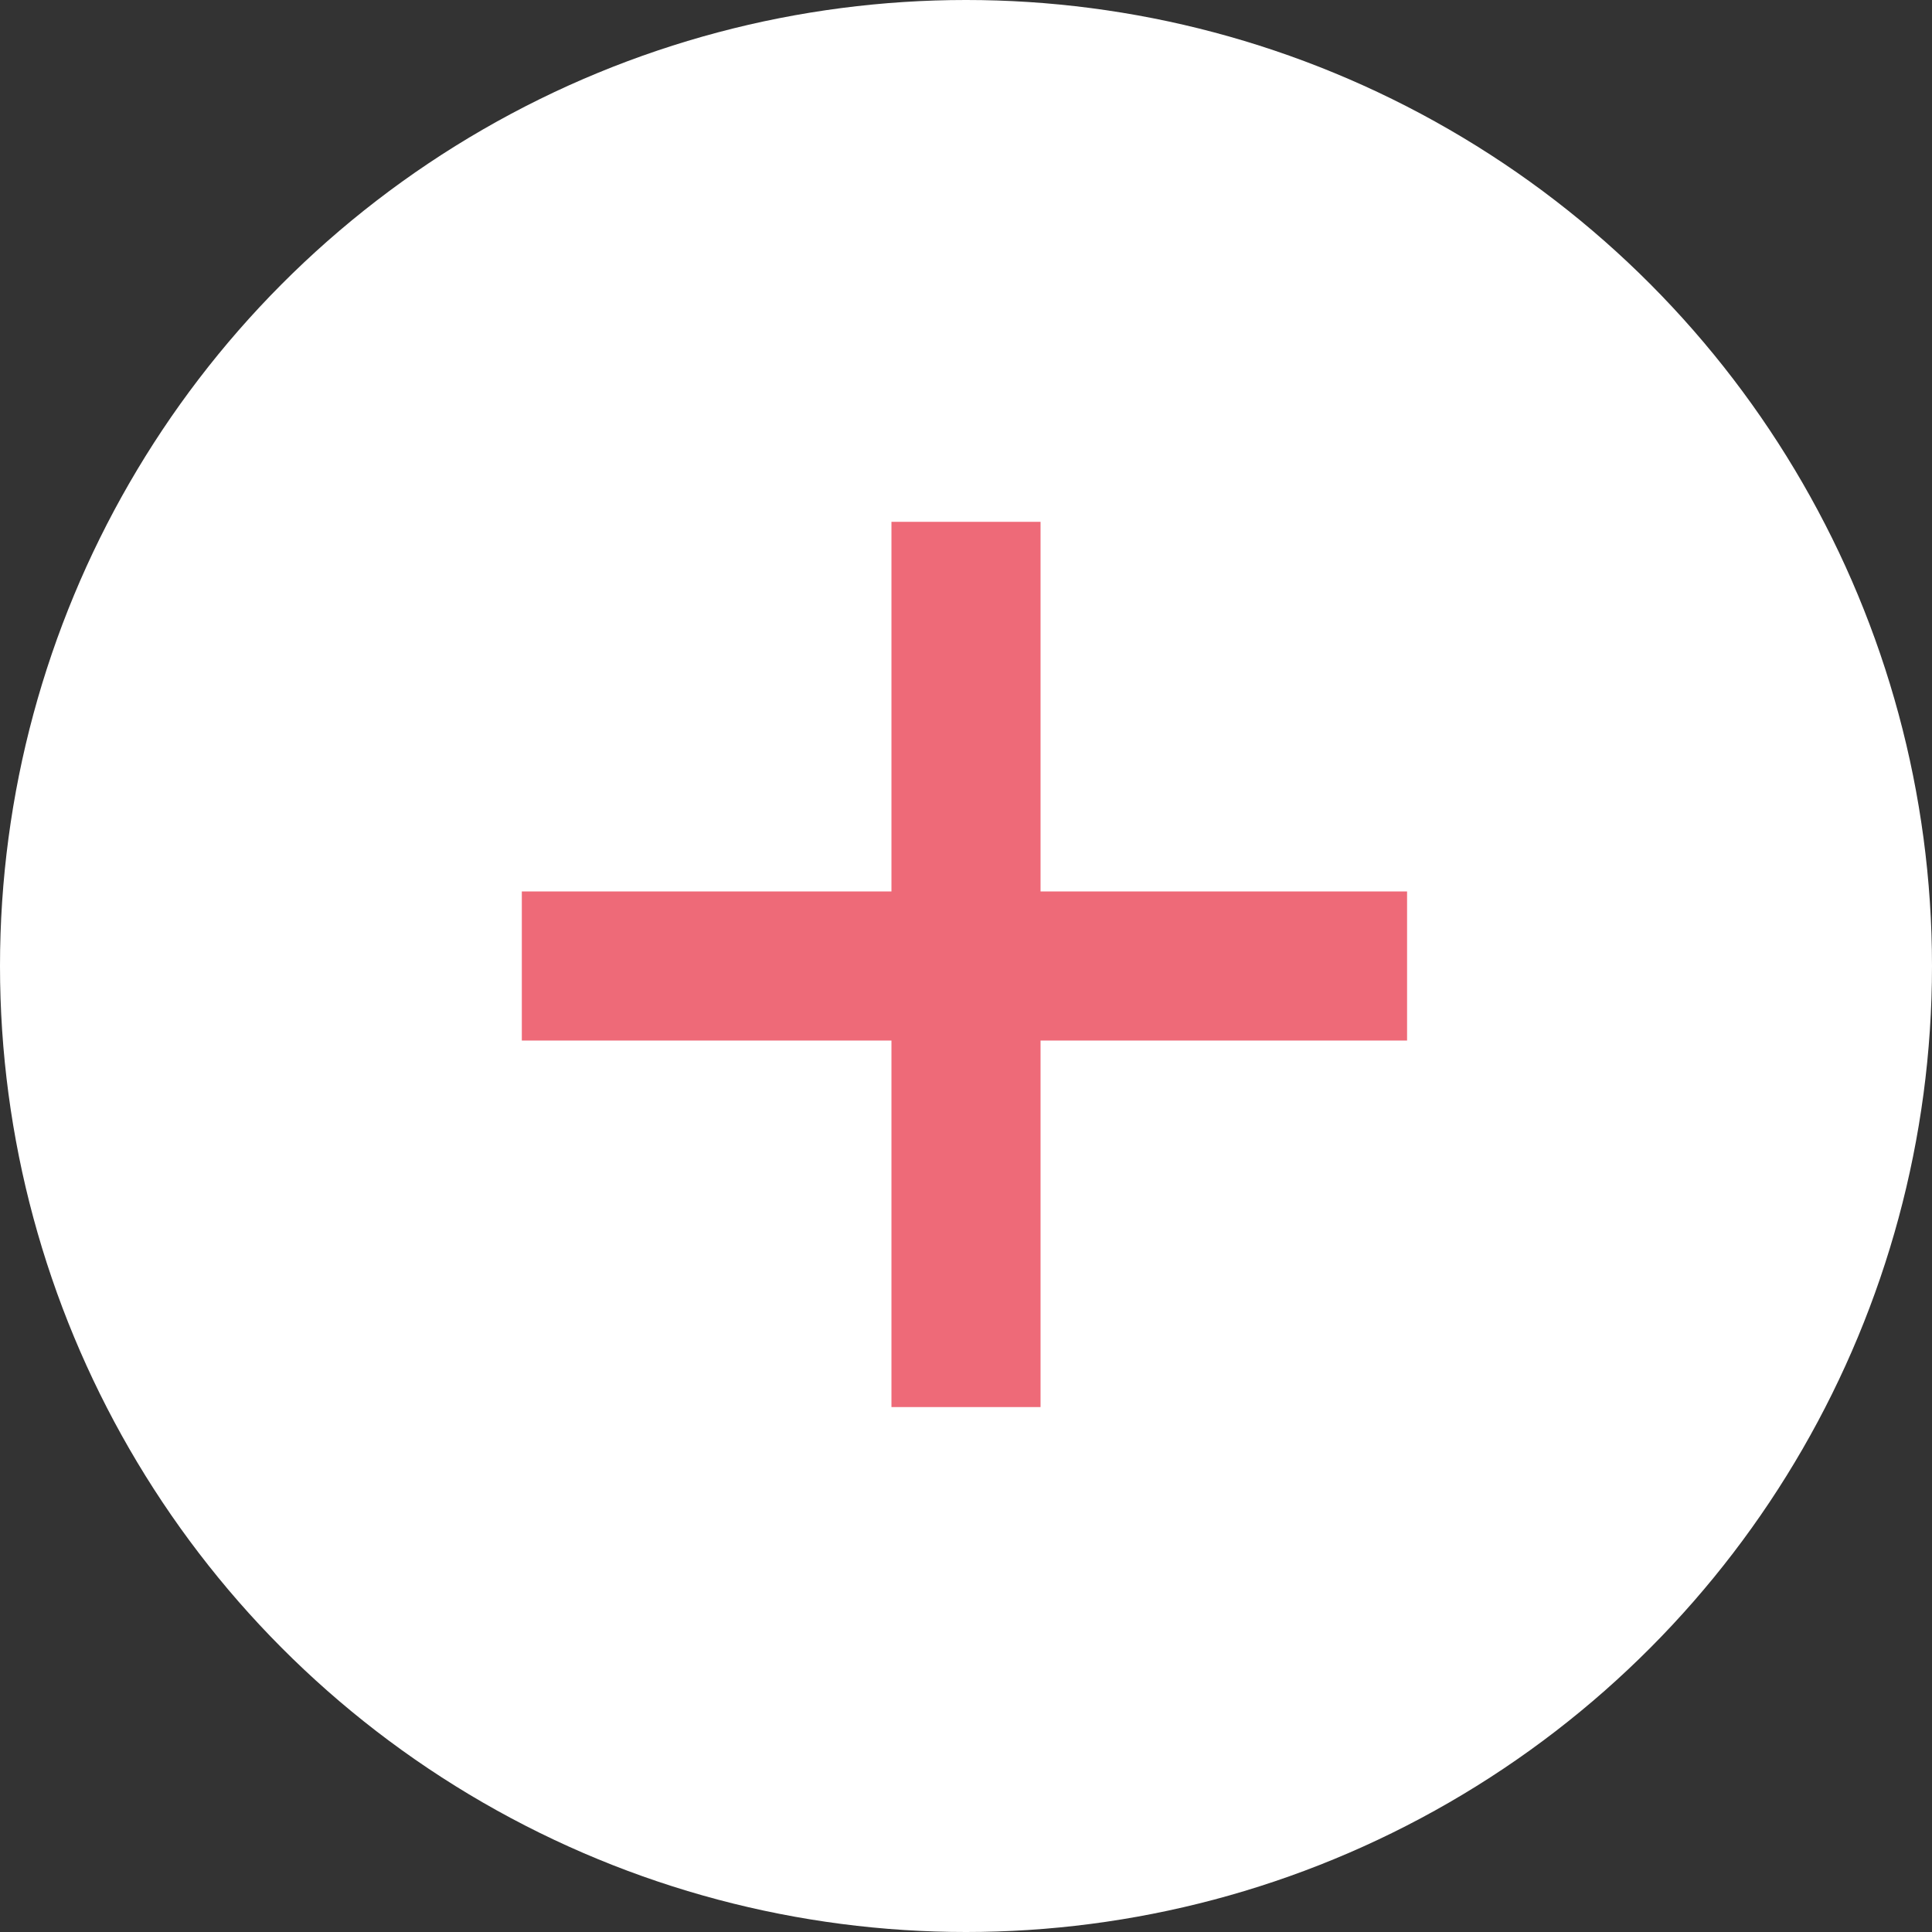 <?xml version="1.0" encoding="UTF-8"?>
<svg id="_レイヤー_2" xmlns="http://www.w3.org/2000/svg" version="1.1" viewBox="0 0 62.2 62.2">
  <rect x="0" y="0" width="62.2" height="62.2" fill="#333333" stroke="none"/>
  <!-- Generator: Adobe Illustrator 29.1.0, SVG Export Plug-In . SVG Version: 2.1.0 Build 142)  -->
  <defs>
    <style>
      .st0 {
        fill: #fff;
      }

      .st1 {
        fill: none;
        stroke: #ee6a78;
        stroke-linecap: square;
        stroke-miterlimit: 10;
        stroke-width: 4.8px;
      }
    </style>
  </defs>
  <g id="_リンクワークス">
    <g>
      <circle class="st0" cx="31.1" cy="31.1" r="31.1"/>
      <g>
        <line class="st1" x1="31.1" y1="19.2" x2="31.1" y2="42.9"/>
        <line class="st1" x1="19.2" y1="31.1" x2="42.9" y2="31.1"/>
      </g>
    </g>
  </g>
</svg>